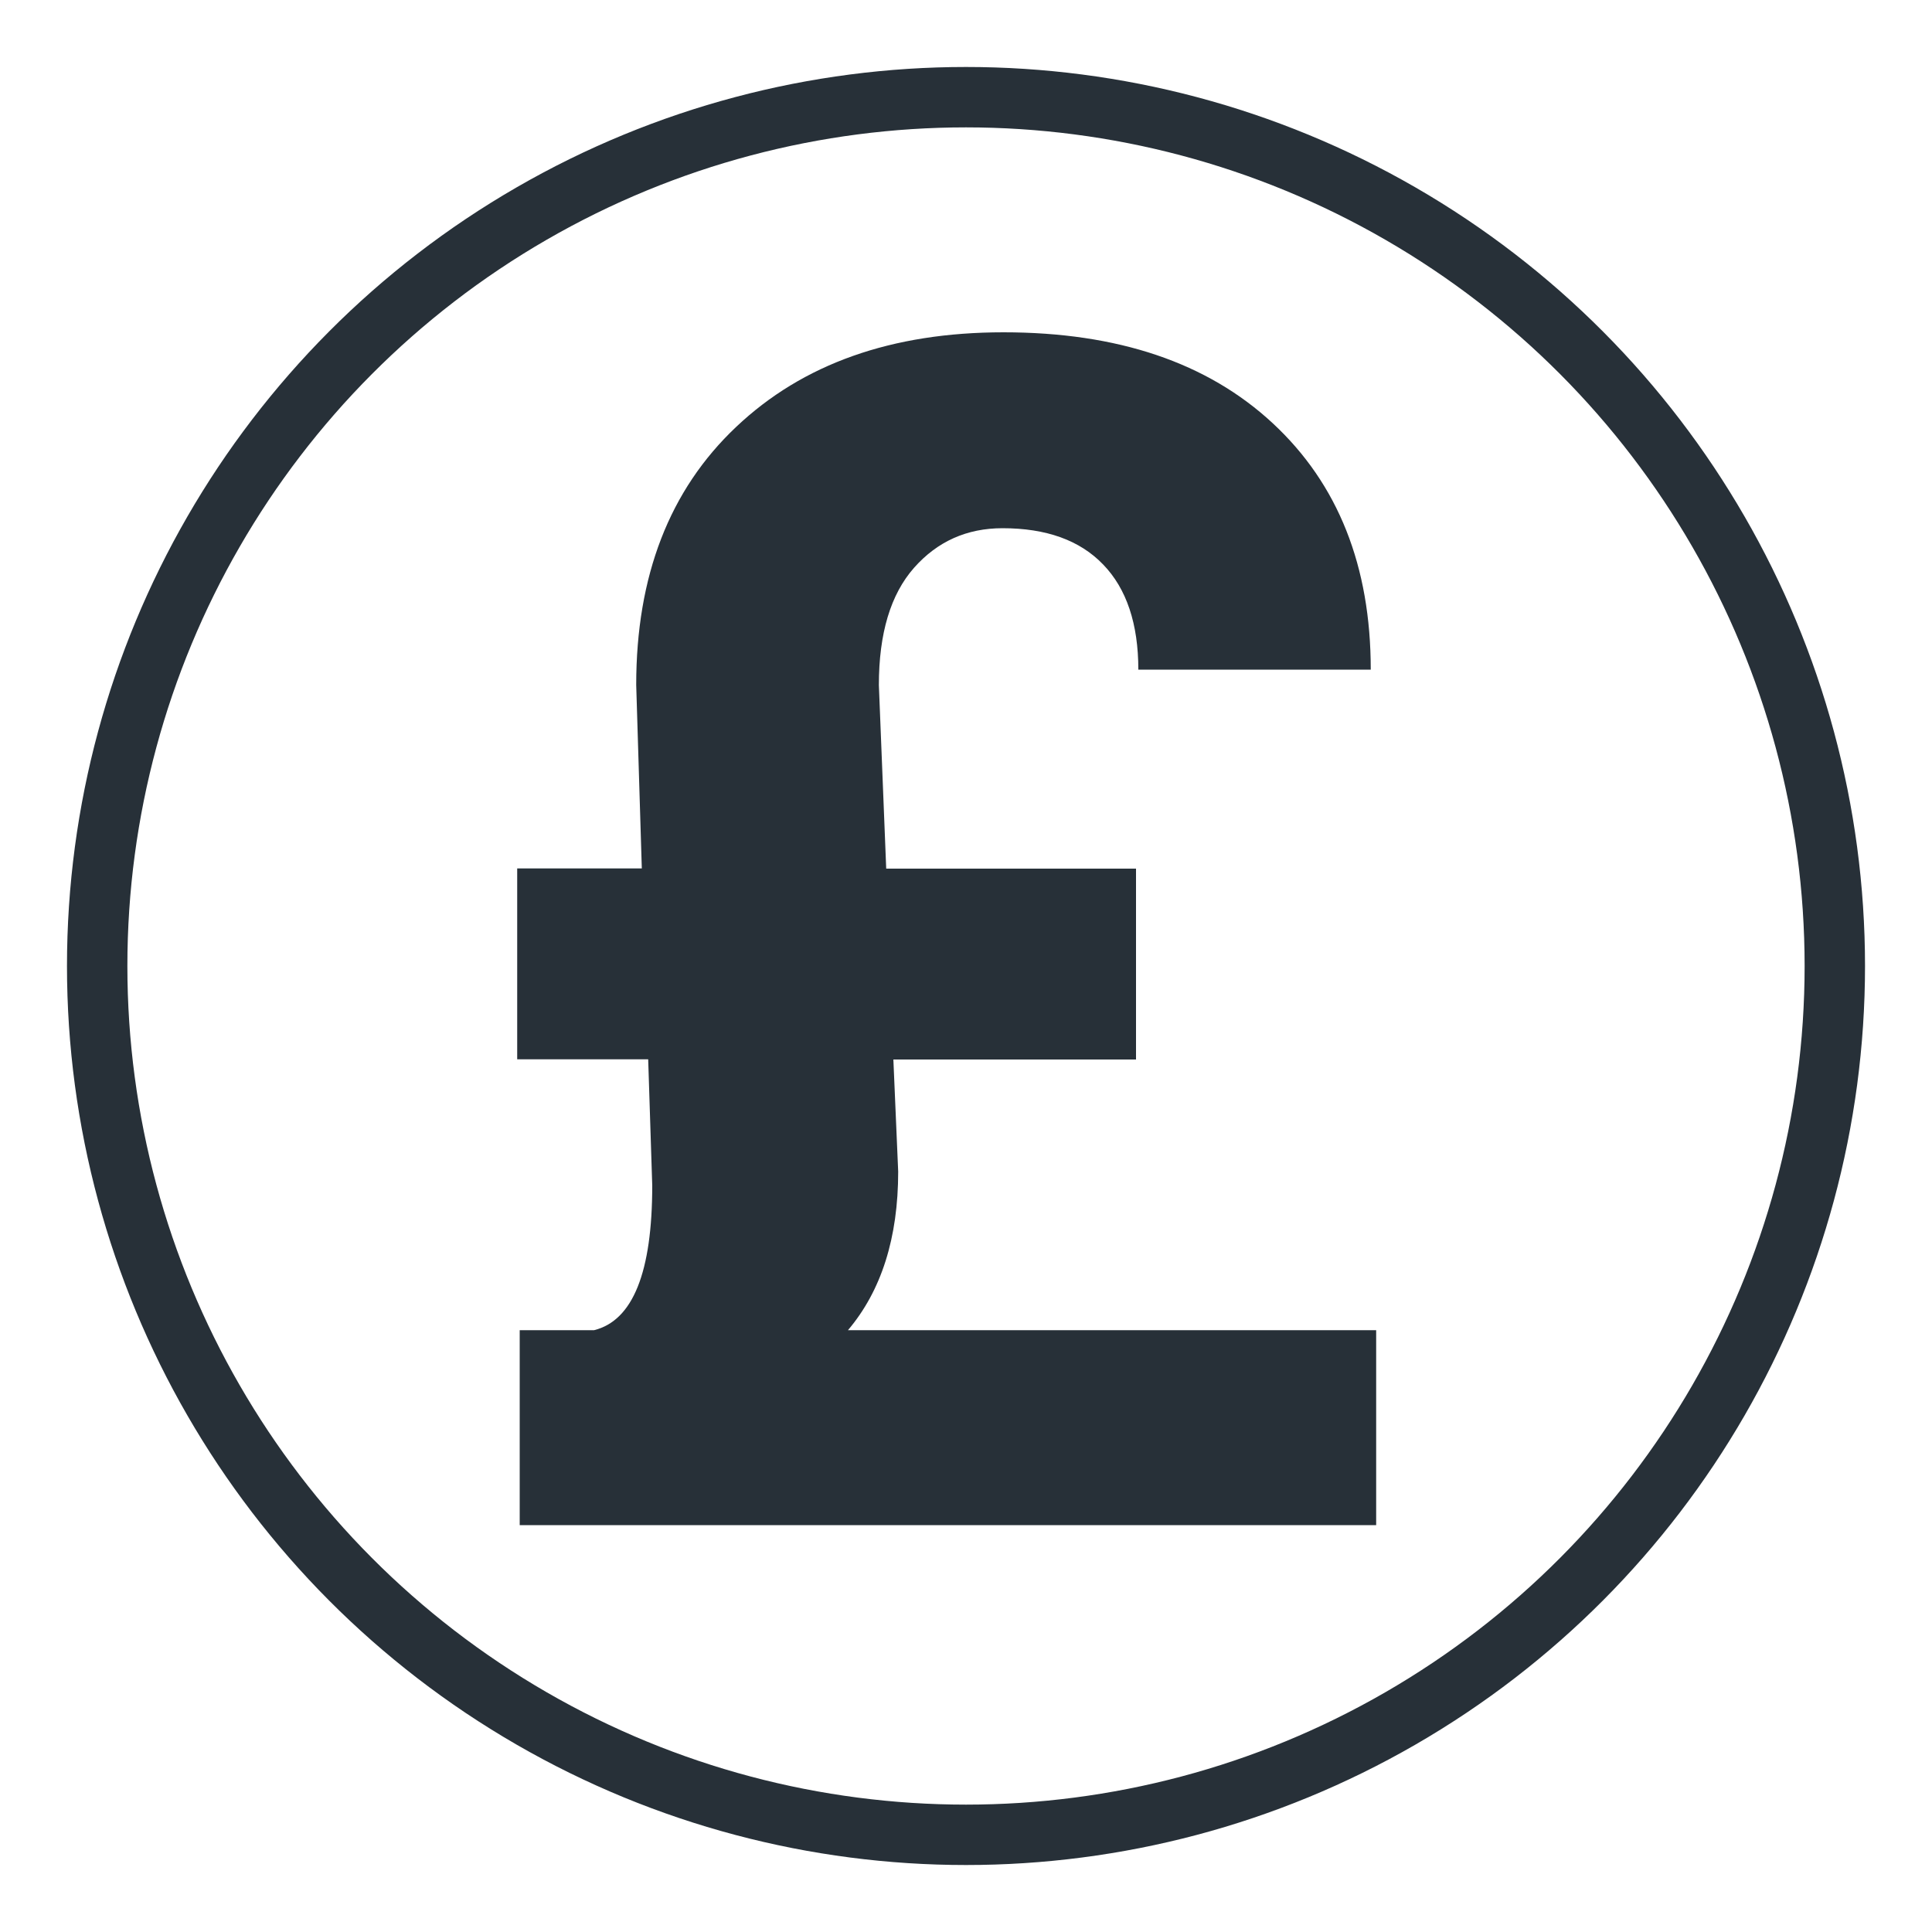 <?xml version="1.0" encoding="utf-8"?>
<!-- Generator: Adobe Illustrator 26.3.1, SVG Export Plug-In . SVG Version: 6.00 Build 0)  -->
<svg version="1.0" id="Layer_1" xmlns="http://www.w3.org/2000/svg" xmlns:xlink="http://www.w3.org/1999/xlink" x="0px" y="0px"
	 viewBox="0 0 100 100" style="enable-background:new 0 0 100 100;" xml:space="preserve">
<style type="text/css">
	.st0{clip-path:url(#SVGID_00000150090595001637924720000012092337144019832974_);}
	.st1{clip-path:url(#SVGID_00000086659501412040937130000014739357821149868985_);fill:#F8AA00;}
	.st2{clip-path:url(#SVGID_00000086659501412040937130000014739357821149868985_);fill:#89D2F6;}
	.st3{clip-path:url(#SVGID_00000086659501412040937130000014739357821149868985_);fill:#D9CA8A;}
	.st4{clip-path:url(#SVGID_00000086659501412040937130000014739357821149868985_);fill:#273038;}
	.st5{clip-path:url(#SVGID_00000086659501412040937130000014739357821149868985_);fill:#7D8388;}
	.st6{clip-path:url(#SVGID_00000151525556335707585440000009340666729272413077_);}
	.st7{clip-path:url(#SVGID_00000034793257999773955720000016469091065062306738_);}
	.st8{clip-path:url(#SVGID_00000045592195913464360740000006522388948729178040_);fill:#F8AA00;}
	.st9{clip-path:url(#SVGID_00000045592195913464360740000006522388948729178040_);fill:#89D2F6;}
	.st10{clip-path:url(#SVGID_00000045592195913464360740000006522388948729178040_);fill:#D9CA8A;}
	.st11{clip-path:url(#SVGID_00000045592195913464360740000006522388948729178040_);fill:#273038;}
	.st12{clip-path:url(#SVGID_00000045592195913464360740000006522388948729178040_);fill:#7D8388;}
	.st13{fill:none;}
	.st14{fill:#29B360;}
	.st15{fill:#FFFFFF;}
	.st16{fill:#232424;}
	.st17{fill:#FFDD34;}
	.st18{fill:#273038;}
	.st19{fill:#85754E;stroke:#85754E;stroke-width:0.75;stroke-miterlimit:3.864;}
	.st20{fill-rule:evenodd;clip-rule:evenodd;fill:#85754E;}
	.st21{fill:#85754E;}
	.st22{clip-path:url(#SVGID_00000168806271369727376760000005992117446500253108_);fill:#85754E;}
	.st23{clip-path:url(#SVGID_00000028308336112071902780000003933869882251432872_);fill:#85754E;}
	.st24{fill:none;stroke:#273038;stroke-width:3.126;stroke-miterlimit:10;}
</style>
<g>
	<circle class="st24" cx="50" cy="50" r="44.97"/>
</g>
<g>
	<g>
		<path class="st18" d="M46.24,54.82l0.25,5.82c0,3.43-0.87,6.17-2.6,8.21h27.34v10.09H26.9V68.85h3.85c2.01-0.5,3.01-3,3.01-7.49
			l-0.21-6.53h-6.78v-9.88h6.45l-0.29-9.5c0-5.64,1.72-10.09,5.17-13.35c3.45-3.27,8.06-4.9,13.84-4.9c5.92,0,10.56,1.57,13.94,4.71
			c3.38,3.14,5.07,7.39,5.07,12.75H58.92c0-2.37-0.61-4.19-1.82-5.44c-1.21-1.26-2.95-1.88-5.21-1.88c-1.84,0-3.37,0.68-4.58,2.05
			c-1.21,1.37-1.82,3.39-1.82,6.07l0.38,9.5H58.8v9.88H46.24z"/>
	</g>
</g>
</svg>
